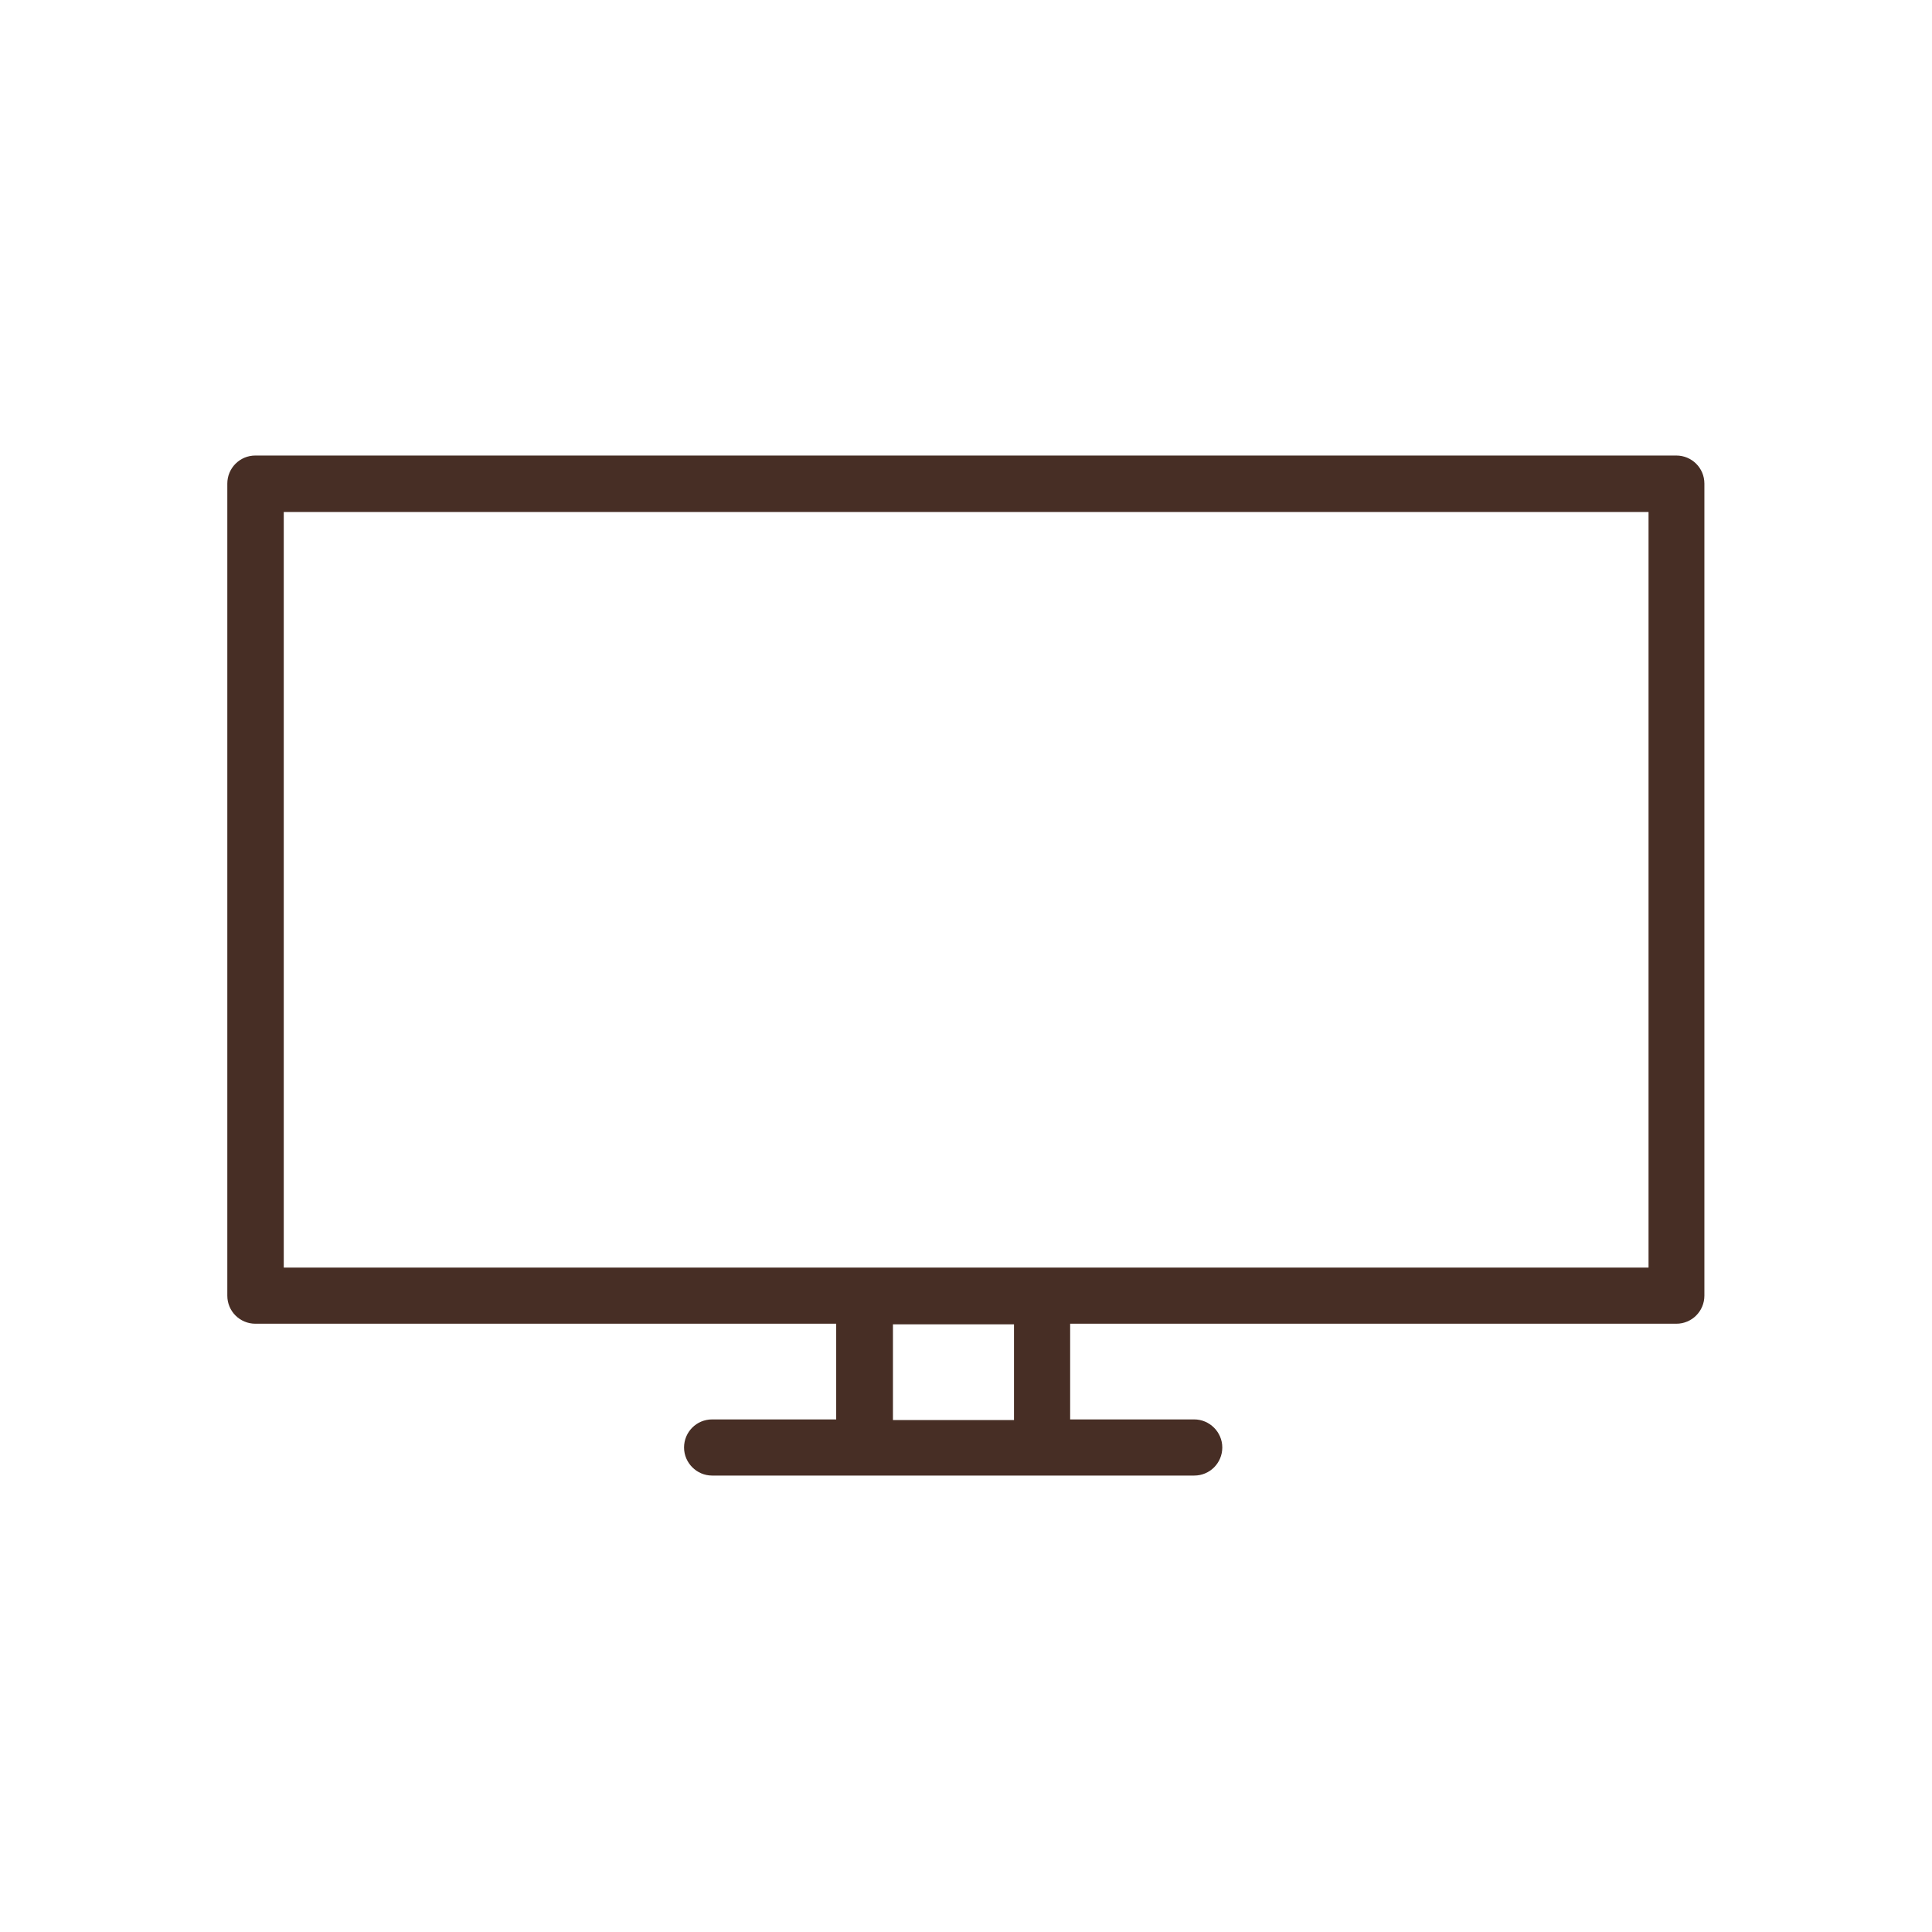 <?xml version="1.0" encoding="UTF-8"?>
<svg id="Layer_1" data-name="Layer 1" xmlns="http://www.w3.org/2000/svg" width="64" height="64" viewBox="0 0 64 64">
  <defs>
    <style>
      .cls-1 {
        fill: #472e25;
      }
    </style>
  </defs>
  <path class="cls-1" d="M55.54,15.09H8.46c-.52,0-.93.42-.93.93v26.9c0,.52.42.93.93.93h19.24v3.17h-4.11c-.52,0-.93.42-.93.93s.42.93.93.93h15.97c.52,0,.93-.42.93-.93s-.42-.93-.93-.93h-4.11v-3.17h20.08c.52,0,.93-.42.93-.93v-26.9c0-.52-.42-.93-.93-.93h.01ZM33.59,47.04h-4.01v-3.17h4.01v3.17ZM54.6,41.99H9.4v-25.03h45.21v25.03h-.01Z"/>
</svg>